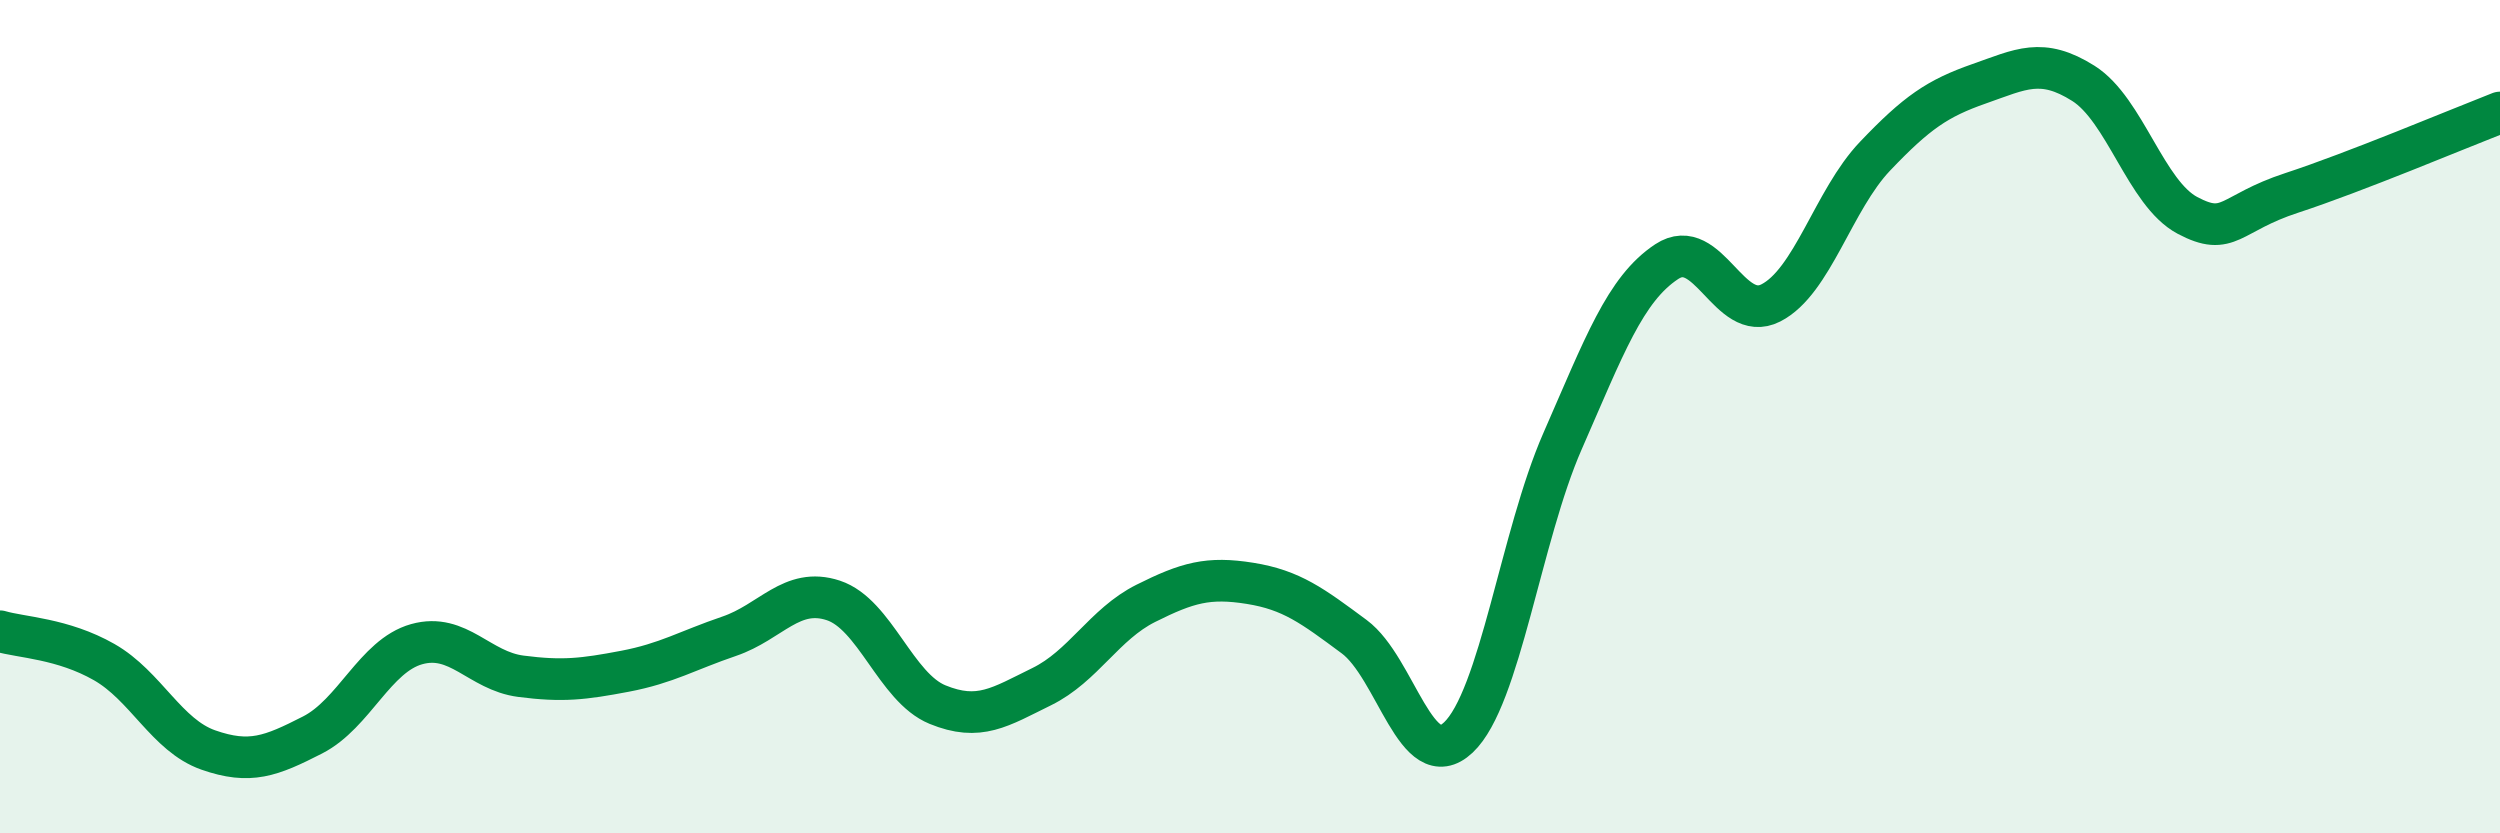 
    <svg width="60" height="20" viewBox="0 0 60 20" xmlns="http://www.w3.org/2000/svg">
      <path
        d="M 0,15.15 C 0.5,15.3 1.5,15.32 2.5,15.89 C 3.5,16.46 4,17.65 5,18 C 6,18.35 6.5,18.15 7.5,17.64 C 8.5,17.13 9,15.74 10,15.46 C 11,15.18 11.5,16.1 12.5,16.23 C 13.5,16.36 14,16.3 15,16.11 C 16,15.92 16.5,15.61 17.5,15.27 C 18.5,14.93 19,14.08 20,14.41 C 21,14.74 21.5,16.5 22.5,16.91 C 23.5,17.32 24,16.97 25,16.48 C 26,15.99 26.5,14.98 27.5,14.48 C 28.5,13.98 29,13.84 30,14 C 31,14.16 31.5,14.54 32.5,15.28 C 33.5,16.02 34,18.64 35,17.7 C 36,16.76 36.5,12.87 37.5,10.59 C 38.5,8.31 39,6.94 40,6.28 C 41,5.62 41.5,7.78 42.5,7.27 C 43.5,6.76 44,4.8 45,3.75 C 46,2.7 46.5,2.36 47.5,2.01 C 48.5,1.66 49,1.37 50,2 C 51,2.63 51.5,4.64 52.5,5.17 C 53.5,5.7 53.5,5.12 55,4.63 C 56.5,4.14 59,3.09 60,2.7L60 20L0 20Z"
        fill="#008740"
        opacity="0.1"
        stroke-linecap="round"
        stroke-linejoin="round"
      />
      <path
        d="M 0,15.15 C 0.5,15.3 1.5,15.32 2.5,15.89 C 3.5,16.46 4,17.65 5,18 C 6,18.35 6.5,18.15 7.5,17.64 C 8.5,17.13 9,15.74 10,15.46 C 11,15.18 11.5,16.1 12.5,16.23 C 13.5,16.36 14,16.3 15,16.11 C 16,15.92 16.5,15.61 17.5,15.27 C 18.5,14.93 19,14.08 20,14.41 C 21,14.74 21.5,16.5 22.5,16.91 C 23.5,17.32 24,16.97 25,16.48 C 26,15.99 26.5,14.98 27.5,14.48 C 28.5,13.98 29,13.84 30,14 C 31,14.16 31.5,14.54 32.5,15.28 C 33.5,16.02 34,18.64 35,17.7 C 36,16.76 36.5,12.87 37.5,10.59 C 38.5,8.31 39,6.94 40,6.28 C 41,5.62 41.5,7.78 42.5,7.27 C 43.5,6.76 44,4.8 45,3.75 C 46,2.7 46.5,2.36 47.5,2.01 C 48.5,1.66 49,1.37 50,2 C 51,2.63 51.5,4.64 52.5,5.17 C 53.5,5.7 53.5,5.12 55,4.63 C 56.5,4.14 59,3.09 60,2.7"
        stroke="#008740"
        stroke-width="1"
        fill="none"
        stroke-linecap="round"
        stroke-linejoin="round"
      />
    </svg>
  